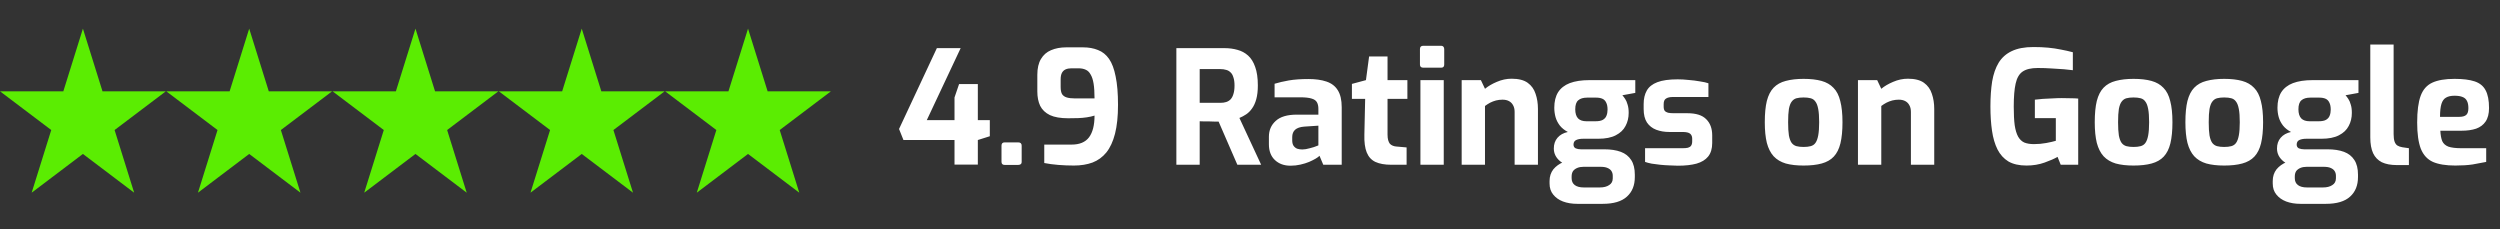 <svg xmlns="http://www.w3.org/2000/svg" width="349" height="32" viewBox="0 0 349 32" fill="none"><rect x="0" y="0" width="349" height="32" fill="#333333" stroke="none"/><path d="M133.25 22.978V19.546H126.122L125.506 18.006L130.786 6.72H134.108L129.378 16.774H133.25V13.606L133.888 11.736H136.506V16.774H138.178V19.018L136.506 19.546V22.978H133.25ZM140.249 23.022C139.956 23.022 139.809 22.875 139.809 22.582V20.338C139.809 20.03 139.956 19.876 140.249 19.876H142.141C142.464 19.876 142.625 20.03 142.625 20.338V22.582C142.625 22.758 142.574 22.875 142.471 22.934C142.383 22.993 142.273 23.022 142.141 23.022H140.249ZM149.915 23.11C149.197 23.11 148.471 23.081 147.737 23.022C147.019 22.963 146.366 22.875 145.779 22.758V20.184H149.607C150.707 20.184 151.514 19.847 152.027 19.172C152.541 18.483 152.797 17.471 152.797 16.136C152.475 16.239 152.115 16.319 151.719 16.378C151.338 16.437 150.935 16.473 150.509 16.488C150.084 16.503 149.622 16.51 149.123 16.51C148.053 16.51 147.202 16.363 146.571 16.07C145.941 15.762 145.486 15.329 145.207 14.772C144.943 14.215 144.811 13.547 144.811 12.77V10.438C144.811 9.529 144.98 8.795 145.317 8.238C145.655 7.666 146.124 7.255 146.725 7.006C147.341 6.742 148.045 6.61 148.837 6.61H151.191C151.983 6.61 152.68 6.735 153.281 6.984C153.897 7.219 154.411 7.629 154.821 8.216C155.232 8.803 155.54 9.624 155.745 10.68C155.965 11.721 156.075 13.041 156.075 14.64C156.075 16.224 155.936 17.566 155.657 18.666C155.379 19.751 154.975 20.624 154.447 21.284C153.919 21.929 153.274 22.399 152.511 22.692C151.749 22.971 150.883 23.11 149.915 23.11ZM150.047 13.738H152.797C152.797 12.902 152.753 12.213 152.665 11.67C152.577 11.127 152.438 10.702 152.247 10.394C152.071 10.071 151.844 9.851 151.565 9.734C151.287 9.602 150.949 9.536 150.553 9.536H149.563C149.255 9.536 148.984 9.587 148.749 9.69C148.529 9.793 148.361 9.954 148.243 10.174C148.126 10.394 148.067 10.702 148.067 11.098V12.154C148.067 12.579 148.133 12.909 148.265 13.144C148.412 13.364 148.632 13.518 148.925 13.606C149.219 13.694 149.593 13.738 150.047 13.738ZM164.221 23V6.72H170.953C171.598 6.72 172.199 6.801 172.757 6.962C173.314 7.109 173.805 7.373 174.231 7.754C174.656 8.135 174.986 8.663 175.221 9.338C175.47 10.013 175.595 10.878 175.595 11.934C175.595 12.682 175.521 13.32 175.375 13.848C175.228 14.376 175.03 14.809 174.781 15.146C174.546 15.483 174.275 15.755 173.967 15.96C173.659 16.165 173.343 16.334 173.021 16.466L176.057 23H172.735L170.117 16.972C169.941 16.972 169.735 16.972 169.501 16.972C169.281 16.957 169.053 16.95 168.819 16.95C168.584 16.95 168.349 16.95 168.115 16.95C167.88 16.95 167.667 16.943 167.477 16.928V23H164.221ZM167.477 14.354H170.381C170.674 14.354 170.938 14.317 171.173 14.244C171.407 14.171 171.613 14.046 171.789 13.87C171.965 13.679 172.097 13.43 172.185 13.122C172.287 12.814 172.339 12.418 172.339 11.934C172.339 11.479 172.287 11.105 172.185 10.812C172.097 10.504 171.965 10.269 171.789 10.108C171.613 9.932 171.407 9.815 171.173 9.756C170.938 9.683 170.674 9.646 170.381 9.646H167.477V14.354ZM180.153 23.132C179.258 23.132 178.532 22.868 177.975 22.34C177.417 21.812 177.139 21.079 177.139 20.14V19.084C177.139 18.189 177.454 17.456 178.085 16.884C178.715 16.297 179.698 16.004 181.033 16.004H184.047V15.19C184.047 14.823 183.981 14.523 183.849 14.288C183.717 14.039 183.467 13.863 183.101 13.76C182.749 13.643 182.206 13.584 181.473 13.584H177.931V11.692C178.503 11.516 179.163 11.362 179.911 11.23C180.673 11.098 181.59 11.032 182.661 11.032C183.643 11.032 184.479 11.149 185.169 11.384C185.873 11.619 186.401 12.022 186.753 12.594C187.119 13.166 187.303 13.958 187.303 14.97V23H184.729L184.201 21.746C184.098 21.863 183.922 21.995 183.673 22.142C183.423 22.289 183.115 22.443 182.749 22.604C182.397 22.751 181.993 22.875 181.539 22.978C181.099 23.081 180.637 23.132 180.153 23.132ZM181.803 20.866C181.949 20.866 182.111 20.851 182.287 20.822C182.477 20.778 182.668 20.734 182.859 20.69C183.064 20.631 183.247 20.58 183.409 20.536C183.585 20.477 183.724 20.426 183.827 20.382C183.944 20.338 184.017 20.309 184.047 20.294V17.544L182.067 17.676C181.495 17.72 181.069 17.867 180.791 18.116C180.527 18.365 180.395 18.703 180.395 19.128V19.612C180.395 19.905 180.453 20.147 180.571 20.338C180.703 20.529 180.871 20.668 181.077 20.756C181.297 20.829 181.539 20.866 181.803 20.866ZM194.228 23C193.319 23 192.578 22.868 192.006 22.604C191.449 22.34 191.046 21.9 190.796 21.284C190.547 20.668 190.437 19.839 190.466 18.798L190.576 13.804H188.728V11.714L190.686 11.186L191.126 7.886H193.7V11.186H196.472V13.804H193.7V18.776C193.7 19.099 193.73 19.363 193.788 19.568C193.847 19.773 193.928 19.942 194.03 20.074C194.148 20.191 194.28 20.279 194.426 20.338C194.573 20.397 194.72 20.433 194.866 20.448L196.362 20.58V23H194.228ZM198.687 9.448C198.379 9.448 198.225 9.301 198.225 9.008V6.852C198.225 6.544 198.379 6.39 198.687 6.39H201.195C201.327 6.39 201.43 6.434 201.503 6.522C201.576 6.61 201.613 6.72 201.613 6.852V9.008C201.613 9.301 201.474 9.448 201.195 9.448H198.687ZM198.291 23V11.186H201.547V23H198.291ZM204.049 23V11.186H206.733L207.305 12.396C207.745 12.029 208.295 11.707 208.955 11.428C209.63 11.135 210.319 10.988 211.023 10.988C211.991 10.988 212.739 11.179 213.267 11.56C213.795 11.941 214.162 12.455 214.367 13.1C214.587 13.731 214.697 14.435 214.697 15.212V23H211.441V15.63C211.441 15.249 211.368 14.933 211.221 14.684C211.089 14.435 210.898 14.244 210.649 14.112C210.4 13.98 210.099 13.914 209.747 13.914C209.439 13.914 209.138 13.951 208.845 14.024C208.566 14.097 208.295 14.2 208.031 14.332C207.782 14.464 207.54 14.618 207.305 14.794V23H204.049ZM220.191 28.456C219.443 28.456 218.776 28.346 218.189 28.126C217.617 27.906 217.162 27.583 216.825 27.158C216.488 26.747 216.319 26.234 216.319 25.618V25.266C216.319 24.635 216.495 24.093 216.847 23.638C217.214 23.198 217.683 22.861 218.255 22.626C218.827 22.391 219.436 22.274 220.081 22.274L221.049 23.286C220.726 23.286 220.44 23.337 220.191 23.44C219.942 23.543 219.744 23.689 219.597 23.88C219.465 24.085 219.399 24.335 219.399 24.628V24.87C219.399 25.295 219.546 25.618 219.839 25.838C220.132 26.058 220.55 26.168 221.093 26.168H223.337C223.88 26.168 224.312 26.058 224.635 25.838C224.972 25.633 225.141 25.317 225.141 24.892V24.54C225.141 24.276 225.075 24.049 224.943 23.858C224.826 23.682 224.642 23.543 224.393 23.44C224.158 23.337 223.836 23.286 223.425 23.286H220.807C219.487 23.286 218.504 23.044 217.859 22.56C217.228 22.061 216.913 21.453 216.913 20.734C216.913 20.133 217.082 19.634 217.419 19.238C217.771 18.827 218.255 18.556 218.871 18.424C218.402 18.175 218.028 17.874 217.749 17.522C217.47 17.155 217.272 16.767 217.155 16.356C217.038 15.931 216.979 15.491 216.979 15.036C216.979 14.171 217.155 13.452 217.507 12.88C217.874 12.308 218.416 11.883 219.135 11.604C219.868 11.325 220.785 11.186 221.885 11.186H228.287V12.968L226.483 13.298C226.615 13.445 226.747 13.621 226.879 13.826C227.011 14.017 227.121 14.273 227.209 14.596C227.312 14.904 227.363 15.293 227.363 15.762C227.363 16.437 227.216 17.045 226.923 17.588C226.644 18.131 226.19 18.563 225.559 18.886C224.943 19.209 224.122 19.37 223.095 19.37H221.005C220.609 19.37 220.286 19.429 220.037 19.546C219.788 19.663 219.663 19.876 219.663 20.184C219.663 20.433 219.766 20.609 219.971 20.712C220.191 20.8 220.433 20.844 220.697 20.844H223.953C224.862 20.844 225.632 20.961 226.263 21.196C226.894 21.431 227.378 21.812 227.715 22.34C228.052 22.853 228.221 23.535 228.221 24.386V24.716C228.221 25.875 227.854 26.784 227.121 27.444C226.388 28.119 225.258 28.456 223.733 28.456H220.191ZM221.467 16.928H222.721C223.176 16.928 223.52 16.862 223.755 16.73C224.004 16.583 224.173 16.393 224.261 16.158C224.364 15.909 224.415 15.623 224.415 15.3C224.415 14.889 224.349 14.559 224.217 14.31C224.1 14.061 223.924 13.885 223.689 13.782C223.454 13.679 223.161 13.628 222.809 13.628H221.577C221.02 13.628 220.602 13.753 220.323 14.002C220.044 14.237 219.905 14.655 219.905 15.256C219.905 15.828 220.037 16.253 220.301 16.532C220.565 16.796 220.954 16.928 221.467 16.928ZM234.228 23.132C233.861 23.132 233.465 23.117 233.04 23.088C232.614 23.073 232.189 23.044 231.764 23C231.338 22.956 230.942 22.905 230.576 22.846C230.209 22.773 229.901 22.692 229.652 22.604V20.69H234.888C235.196 20.69 235.445 20.668 235.636 20.624C235.841 20.565 235.988 20.47 236.076 20.338C236.178 20.191 236.23 19.986 236.23 19.722V19.348C236.23 19.055 236.134 18.827 235.944 18.666C235.753 18.505 235.401 18.424 234.888 18.424H233.04C232.365 18.424 231.756 18.321 231.214 18.116C230.671 17.911 230.238 17.573 229.916 17.104C229.608 16.635 229.454 16.004 229.454 15.212V14.53C229.454 13.782 229.6 13.151 229.894 12.638C230.187 12.125 230.678 11.736 231.368 11.472C232.057 11.208 233.003 11.076 234.206 11.076C234.69 11.076 235.203 11.105 235.746 11.164C236.303 11.208 236.824 11.274 237.308 11.362C237.806 11.435 238.202 11.523 238.496 11.626V13.54H233.546C233.12 13.54 232.798 13.613 232.578 13.76C232.358 13.892 232.248 14.149 232.248 14.53V14.882C232.248 15.146 232.299 15.344 232.402 15.476C232.504 15.593 232.658 15.681 232.864 15.74C233.084 15.784 233.355 15.806 233.678 15.806H235.57C236.772 15.806 237.645 16.085 238.188 16.642C238.745 17.185 239.024 17.94 239.024 18.908V19.964C239.024 20.756 238.833 21.387 238.452 21.856C238.085 22.311 237.542 22.641 236.824 22.846C236.12 23.037 235.254 23.132 234.228 23.132ZM251.777 23.11C250.809 23.11 249.98 23.015 249.291 22.824C248.602 22.619 248.037 22.281 247.597 21.812C247.172 21.343 246.856 20.719 246.651 19.942C246.46 19.165 246.365 18.204 246.365 17.06C246.365 15.857 246.46 14.867 246.651 14.09C246.856 13.298 247.172 12.682 247.597 12.242C248.037 11.787 248.602 11.472 249.291 11.296C249.995 11.105 250.824 11.01 251.777 11.01C252.76 11.01 253.596 11.105 254.285 11.296C254.974 11.487 255.532 11.809 255.957 12.264C256.397 12.704 256.712 13.32 256.903 14.112C257.108 14.889 257.211 15.872 257.211 17.06C257.211 18.233 257.116 19.216 256.925 20.008C256.734 20.785 256.426 21.401 256.001 21.856C255.576 22.311 255.011 22.633 254.307 22.824C253.618 23.015 252.774 23.11 251.777 23.11ZM251.777 20.514C252.173 20.514 252.503 20.477 252.767 20.404C253.046 20.331 253.266 20.184 253.427 19.964C253.603 19.729 253.735 19.377 253.823 18.908C253.911 18.439 253.955 17.823 253.955 17.06C253.955 16.283 253.911 15.667 253.823 15.212C253.735 14.743 253.603 14.398 253.427 14.178C253.266 13.943 253.046 13.789 252.767 13.716C252.503 13.643 252.173 13.606 251.777 13.606C251.396 13.606 251.066 13.643 250.787 13.716C250.523 13.789 250.303 13.943 250.127 14.178C249.951 14.398 249.819 14.743 249.731 15.212C249.658 15.667 249.621 16.283 249.621 17.06C249.621 17.823 249.658 18.439 249.731 18.908C249.819 19.377 249.951 19.729 250.127 19.964C250.303 20.184 250.523 20.331 250.787 20.404C251.066 20.477 251.396 20.514 251.777 20.514ZM259.371 23V11.186H262.055L262.627 12.396C263.067 12.029 263.617 11.707 264.277 11.428C264.952 11.135 265.641 10.988 266.345 10.988C267.313 10.988 268.061 11.179 268.589 11.56C269.117 11.941 269.484 12.455 269.689 13.1C269.909 13.731 270.019 14.435 270.019 15.212V23H266.763V15.63C266.763 15.249 266.69 14.933 266.543 14.684C266.411 14.435 266.221 14.244 265.971 14.112C265.722 13.98 265.421 13.914 265.069 13.914C264.761 13.914 264.461 13.951 264.167 14.024C263.889 14.097 263.617 14.2 263.353 14.332C263.104 14.464 262.862 14.618 262.627 14.794V23H259.371ZM282.901 23.11C281.874 23.11 281.031 22.919 280.371 22.538C279.726 22.142 279.22 21.585 278.853 20.866C278.486 20.133 278.23 19.26 278.083 18.248C277.936 17.236 277.863 16.107 277.863 14.86C277.863 13.555 277.944 12.389 278.105 11.362C278.281 10.335 278.582 9.47 279.007 8.766C279.447 8.047 280.056 7.505 280.833 7.138C281.625 6.757 282.637 6.566 283.869 6.566C284.617 6.566 285.299 6.595 285.915 6.654C286.546 6.713 287.14 6.801 287.697 6.918C288.254 7.021 288.812 7.145 289.369 7.292V9.8C289.061 9.756 288.65 9.712 288.137 9.668C287.624 9.624 287.052 9.587 286.421 9.558C285.79 9.514 285.138 9.492 284.463 9.492C283.539 9.492 282.835 9.661 282.351 9.998C281.882 10.321 281.559 10.878 281.383 11.67C281.207 12.447 281.119 13.518 281.119 14.882C281.119 15.938 281.163 16.803 281.251 17.478C281.354 18.153 281.515 18.688 281.735 19.084C281.955 19.465 282.241 19.737 282.593 19.898C282.96 20.045 283.407 20.118 283.935 20.118C284.536 20.118 285.108 20.067 285.651 19.964C286.208 19.861 286.656 19.759 286.993 19.656V16.488H284.067V13.914C284.375 13.87 284.742 13.833 285.167 13.804C285.592 13.775 286.032 13.753 286.487 13.738C286.956 13.709 287.404 13.694 287.829 13.694C288.298 13.694 288.716 13.701 289.083 13.716C289.464 13.716 289.809 13.731 290.117 13.76V23H287.675L287.235 21.9C286.81 22.149 286.208 22.413 285.431 22.692C284.654 22.971 283.81 23.11 282.901 23.11ZM297.839 23.11C296.871 23.11 296.043 23.015 295.353 22.824C294.664 22.619 294.099 22.281 293.659 21.812C293.234 21.343 292.919 20.719 292.713 19.942C292.523 19.165 292.427 18.204 292.427 17.06C292.427 15.857 292.523 14.867 292.713 14.09C292.919 13.298 293.234 12.682 293.659 12.242C294.099 11.787 294.664 11.472 295.353 11.296C296.057 11.105 296.886 11.01 297.839 11.01C298.822 11.01 299.658 11.105 300.347 11.296C301.037 11.487 301.594 11.809 302.019 12.264C302.459 12.704 302.775 13.32 302.965 14.112C303.171 14.889 303.273 15.872 303.273 17.06C303.273 18.233 303.178 19.216 302.987 20.008C302.797 20.785 302.489 21.401 302.063 21.856C301.638 22.311 301.073 22.633 300.369 22.824C299.68 23.015 298.837 23.11 297.839 23.11ZM297.839 20.514C298.235 20.514 298.565 20.477 298.829 20.404C299.108 20.331 299.328 20.184 299.489 19.964C299.665 19.729 299.797 19.377 299.885 18.908C299.973 18.439 300.017 17.823 300.017 17.06C300.017 16.283 299.973 15.667 299.885 15.212C299.797 14.743 299.665 14.398 299.489 14.178C299.328 13.943 299.108 13.789 298.829 13.716C298.565 13.643 298.235 13.606 297.839 13.606C297.458 13.606 297.128 13.643 296.849 13.716C296.585 13.789 296.365 13.943 296.189 14.178C296.013 14.398 295.881 14.743 295.793 15.212C295.72 15.667 295.683 16.283 295.683 17.06C295.683 17.823 295.72 18.439 295.793 18.908C295.881 19.377 296.013 19.729 296.189 19.964C296.365 20.184 296.585 20.331 296.849 20.404C297.128 20.477 297.458 20.514 297.839 20.514ZM310.494 23.11C309.526 23.11 308.697 23.015 308.008 22.824C307.318 22.619 306.754 22.281 306.314 21.812C305.888 21.343 305.573 20.719 305.368 19.942C305.177 19.165 305.082 18.204 305.082 17.06C305.082 15.857 305.177 14.867 305.368 14.09C305.573 13.298 305.888 12.682 306.314 12.242C306.754 11.787 307.318 11.472 308.008 11.296C308.712 11.105 309.54 11.01 310.494 11.01C311.476 11.01 312.312 11.105 313.002 11.296C313.691 11.487 314.248 11.809 314.674 12.264C315.114 12.704 315.429 13.32 315.62 14.112C315.825 14.889 315.928 15.872 315.928 17.06C315.928 18.233 315.832 19.216 315.642 20.008C315.451 20.785 315.143 21.401 314.718 21.856C314.292 22.311 313.728 22.633 313.024 22.824C312.334 23.015 311.491 23.11 310.494 23.11ZM310.494 20.514C310.89 20.514 311.22 20.477 311.484 20.404C311.762 20.331 311.982 20.184 312.144 19.964C312.32 19.729 312.452 19.377 312.54 18.908C312.628 18.439 312.672 17.823 312.672 17.06C312.672 16.283 312.628 15.667 312.54 15.212C312.452 14.743 312.32 14.398 312.144 14.178C311.982 13.943 311.762 13.789 311.484 13.716C311.22 13.643 310.89 13.606 310.494 13.606C310.112 13.606 309.782 13.643 309.504 13.716C309.24 13.789 309.02 13.943 308.844 14.178C308.668 14.398 308.536 14.743 308.448 15.212C308.374 15.667 308.338 16.283 308.338 17.06C308.338 17.823 308.374 18.439 308.448 18.908C308.536 19.377 308.668 19.729 308.844 19.964C309.02 20.184 309.24 20.331 309.504 20.404C309.782 20.477 310.112 20.514 310.494 20.514ZM321.146 28.456C320.398 28.456 319.731 28.346 319.144 28.126C318.572 27.906 318.117 27.583 317.78 27.158C317.443 26.747 317.274 26.234 317.274 25.618V25.266C317.274 24.635 317.45 24.093 317.802 23.638C318.169 23.198 318.638 22.861 319.21 22.626C319.782 22.391 320.391 22.274 321.036 22.274L322.004 23.286C321.681 23.286 321.395 23.337 321.146 23.44C320.897 23.543 320.699 23.689 320.552 23.88C320.42 24.085 320.354 24.335 320.354 24.628V24.87C320.354 25.295 320.501 25.618 320.794 25.838C321.087 26.058 321.505 26.168 322.048 26.168H324.292C324.835 26.168 325.267 26.058 325.59 25.838C325.927 25.633 326.096 25.317 326.096 24.892V24.54C326.096 24.276 326.03 24.049 325.898 23.858C325.781 23.682 325.597 23.543 325.348 23.44C325.113 23.337 324.791 23.286 324.38 23.286H321.762C320.442 23.286 319.459 23.044 318.814 22.56C318.183 22.061 317.868 21.453 317.868 20.734C317.868 20.133 318.037 19.634 318.374 19.238C318.726 18.827 319.21 18.556 319.826 18.424C319.357 18.175 318.983 17.874 318.704 17.522C318.425 17.155 318.227 16.767 318.11 16.356C317.993 15.931 317.934 15.491 317.934 15.036C317.934 14.171 318.11 13.452 318.462 12.88C318.829 12.308 319.371 11.883 320.09 11.604C320.823 11.325 321.74 11.186 322.84 11.186H329.242V12.968L327.438 13.298C327.57 13.445 327.702 13.621 327.834 13.826C327.966 14.017 328.076 14.273 328.164 14.596C328.267 14.904 328.318 15.293 328.318 15.762C328.318 16.437 328.171 17.045 327.878 17.588C327.599 18.131 327.145 18.563 326.514 18.886C325.898 19.209 325.077 19.37 324.05 19.37H321.96C321.564 19.37 321.241 19.429 320.992 19.546C320.743 19.663 320.618 19.876 320.618 20.184C320.618 20.433 320.721 20.609 320.926 20.712C321.146 20.8 321.388 20.844 321.652 20.844H324.908C325.817 20.844 326.587 20.961 327.218 21.196C327.849 21.431 328.333 21.812 328.67 22.34C329.007 22.853 329.176 23.535 329.176 24.386V24.716C329.176 25.875 328.809 26.784 328.076 27.444C327.343 28.119 326.213 28.456 324.688 28.456H321.146ZM322.422 16.928H323.676C324.131 16.928 324.475 16.862 324.71 16.73C324.959 16.583 325.128 16.393 325.216 16.158C325.319 15.909 325.37 15.623 325.37 15.3C325.37 14.889 325.304 14.559 325.172 14.31C325.055 14.061 324.879 13.885 324.644 13.782C324.409 13.679 324.116 13.628 323.764 13.628H322.532C321.975 13.628 321.557 13.753 321.278 14.002C320.999 14.237 320.86 14.655 320.86 15.256C320.86 15.828 320.992 16.253 321.256 16.532C321.52 16.796 321.909 16.928 322.422 16.928ZM334.589 23.044C333.753 23.044 333.056 22.912 332.499 22.648C331.956 22.369 331.553 21.951 331.289 21.394C331.025 20.822 330.893 20.089 330.893 19.194V6.214H334.149V18.71C334.149 19.15 334.193 19.502 334.281 19.766C334.369 20.015 334.501 20.199 334.677 20.316C334.867 20.433 335.102 20.514 335.381 20.558L336.283 20.69V23.044H334.589ZM342.761 23.11C341.456 23.11 340.414 22.941 339.637 22.604C338.86 22.252 338.295 21.636 337.943 20.756C337.606 19.876 337.437 18.659 337.437 17.104C337.437 15.505 337.598 14.266 337.921 13.386C338.244 12.506 338.786 11.89 339.549 11.538C340.312 11.186 341.346 11.01 342.651 11.01C343.824 11.01 344.763 11.127 345.467 11.362C346.171 11.597 346.677 12.007 346.985 12.594C347.308 13.181 347.469 14.009 347.469 15.08C347.469 15.872 347.308 16.503 346.985 16.972C346.677 17.427 346.237 17.757 345.665 17.962C345.093 18.153 344.418 18.248 343.641 18.248H340.671C340.7 18.849 340.788 19.333 340.935 19.7C341.096 20.052 341.382 20.309 341.793 20.47C342.218 20.617 342.827 20.69 343.619 20.69H347.073V22.604C346.501 22.721 345.87 22.839 345.181 22.956C344.506 23.059 343.7 23.11 342.761 23.11ZM340.627 16.312H343.311C343.751 16.312 344.074 16.224 344.279 16.048C344.484 15.872 344.587 15.557 344.587 15.102C344.587 14.677 344.521 14.339 344.389 14.09C344.257 13.826 344.052 13.643 343.773 13.54C343.494 13.423 343.12 13.364 342.651 13.364C342.152 13.364 341.756 13.452 341.463 13.628C341.17 13.789 340.957 14.083 340.825 14.508C340.693 14.933 340.627 15.535 340.627 16.312Z" fill="white"></path><g clip-path="url(#clip0_5241_55)"><path d="M14.308 12.746L11.575 4L8.842 12.746H0L7.154 18.152L4.421 26.899L11.575 21.491L18.729 26.899L15.996 18.152L23.151 12.746H14.308Z" fill="#5BED02"></path><path d="M37.521 12.746L34.788 4L32.055 12.746H23.213L30.367 18.152L27.634 26.899L34.788 21.491L41.943 26.899L39.209 18.152L46.364 12.746H37.521Z" fill="#5BED02"></path><path d="M60.732 12.746L57.999 4L55.266 12.746H46.424L53.578 18.152L50.845 26.899L57.999 21.491L65.153 26.899L62.42 18.152L69.574 12.746H60.732Z" fill="#5BED02"></path><path d="M83.945 12.746L81.212 4L78.479 12.746H69.637L76.791 18.152L74.058 26.899L81.212 21.491L88.366 26.899L85.633 18.152L92.787 12.746H83.945Z" fill="#5BED02"></path><path d="M104.425 4L101.692 12.746H92.85L100.004 18.152L97.271 26.899L104.425 21.491L111.579 26.899L108.846 18.152L116 12.746H107.158L104.425 4Z" fill="#5BED02"></path></g><defs><clipPath id="clip0_5241_55"><rect width="116" height="23" fill="white" transform="translate(0 4)"></rect></clipPath></defs></svg>